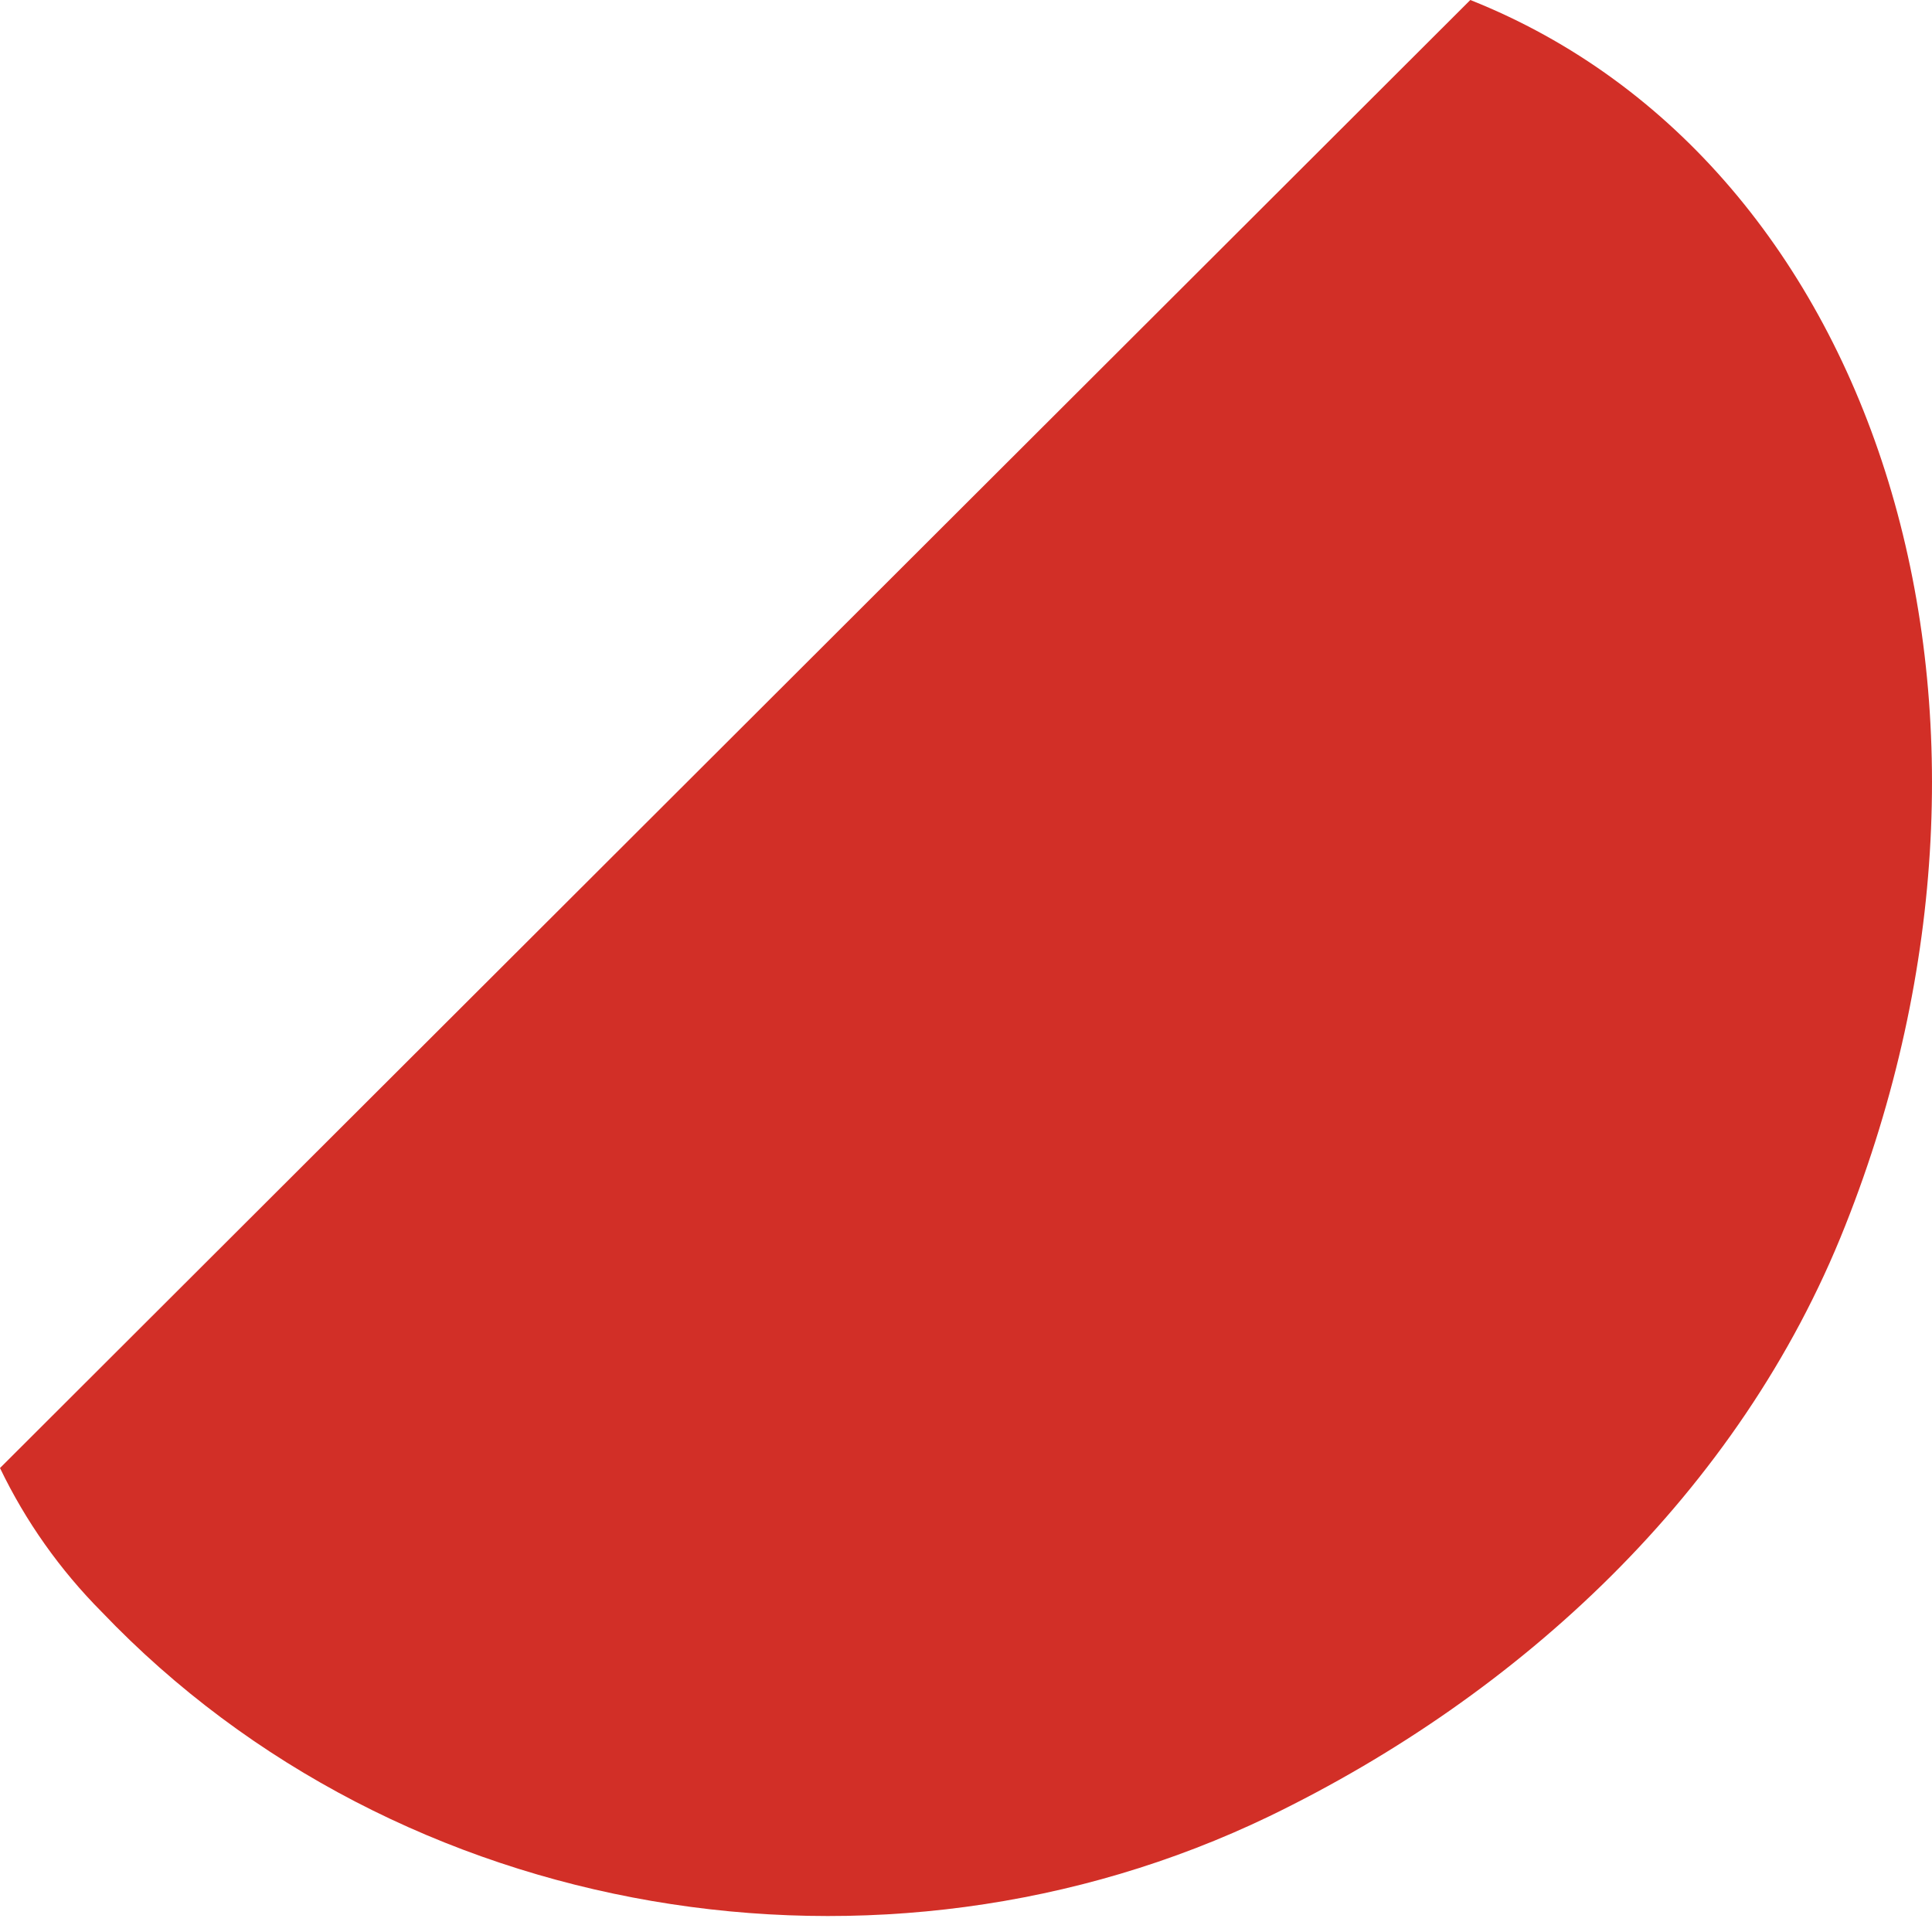 <?xml version="1.0" encoding="UTF-8"?> <svg xmlns="http://www.w3.org/2000/svg" width="27" height="27" viewBox="0 0 27 27" fill="none"> <path d="M20.548 0C26.291 2.284 28.639 9.955 25.786 17.133C24.311 20.86 21.233 23.69 17.742 25.381C12.324 27.994 5.579 26.88 1.423 22.528C0.839 21.941 0.358 21.261 0 20.516" fill="#D22F27"></path> </svg> 